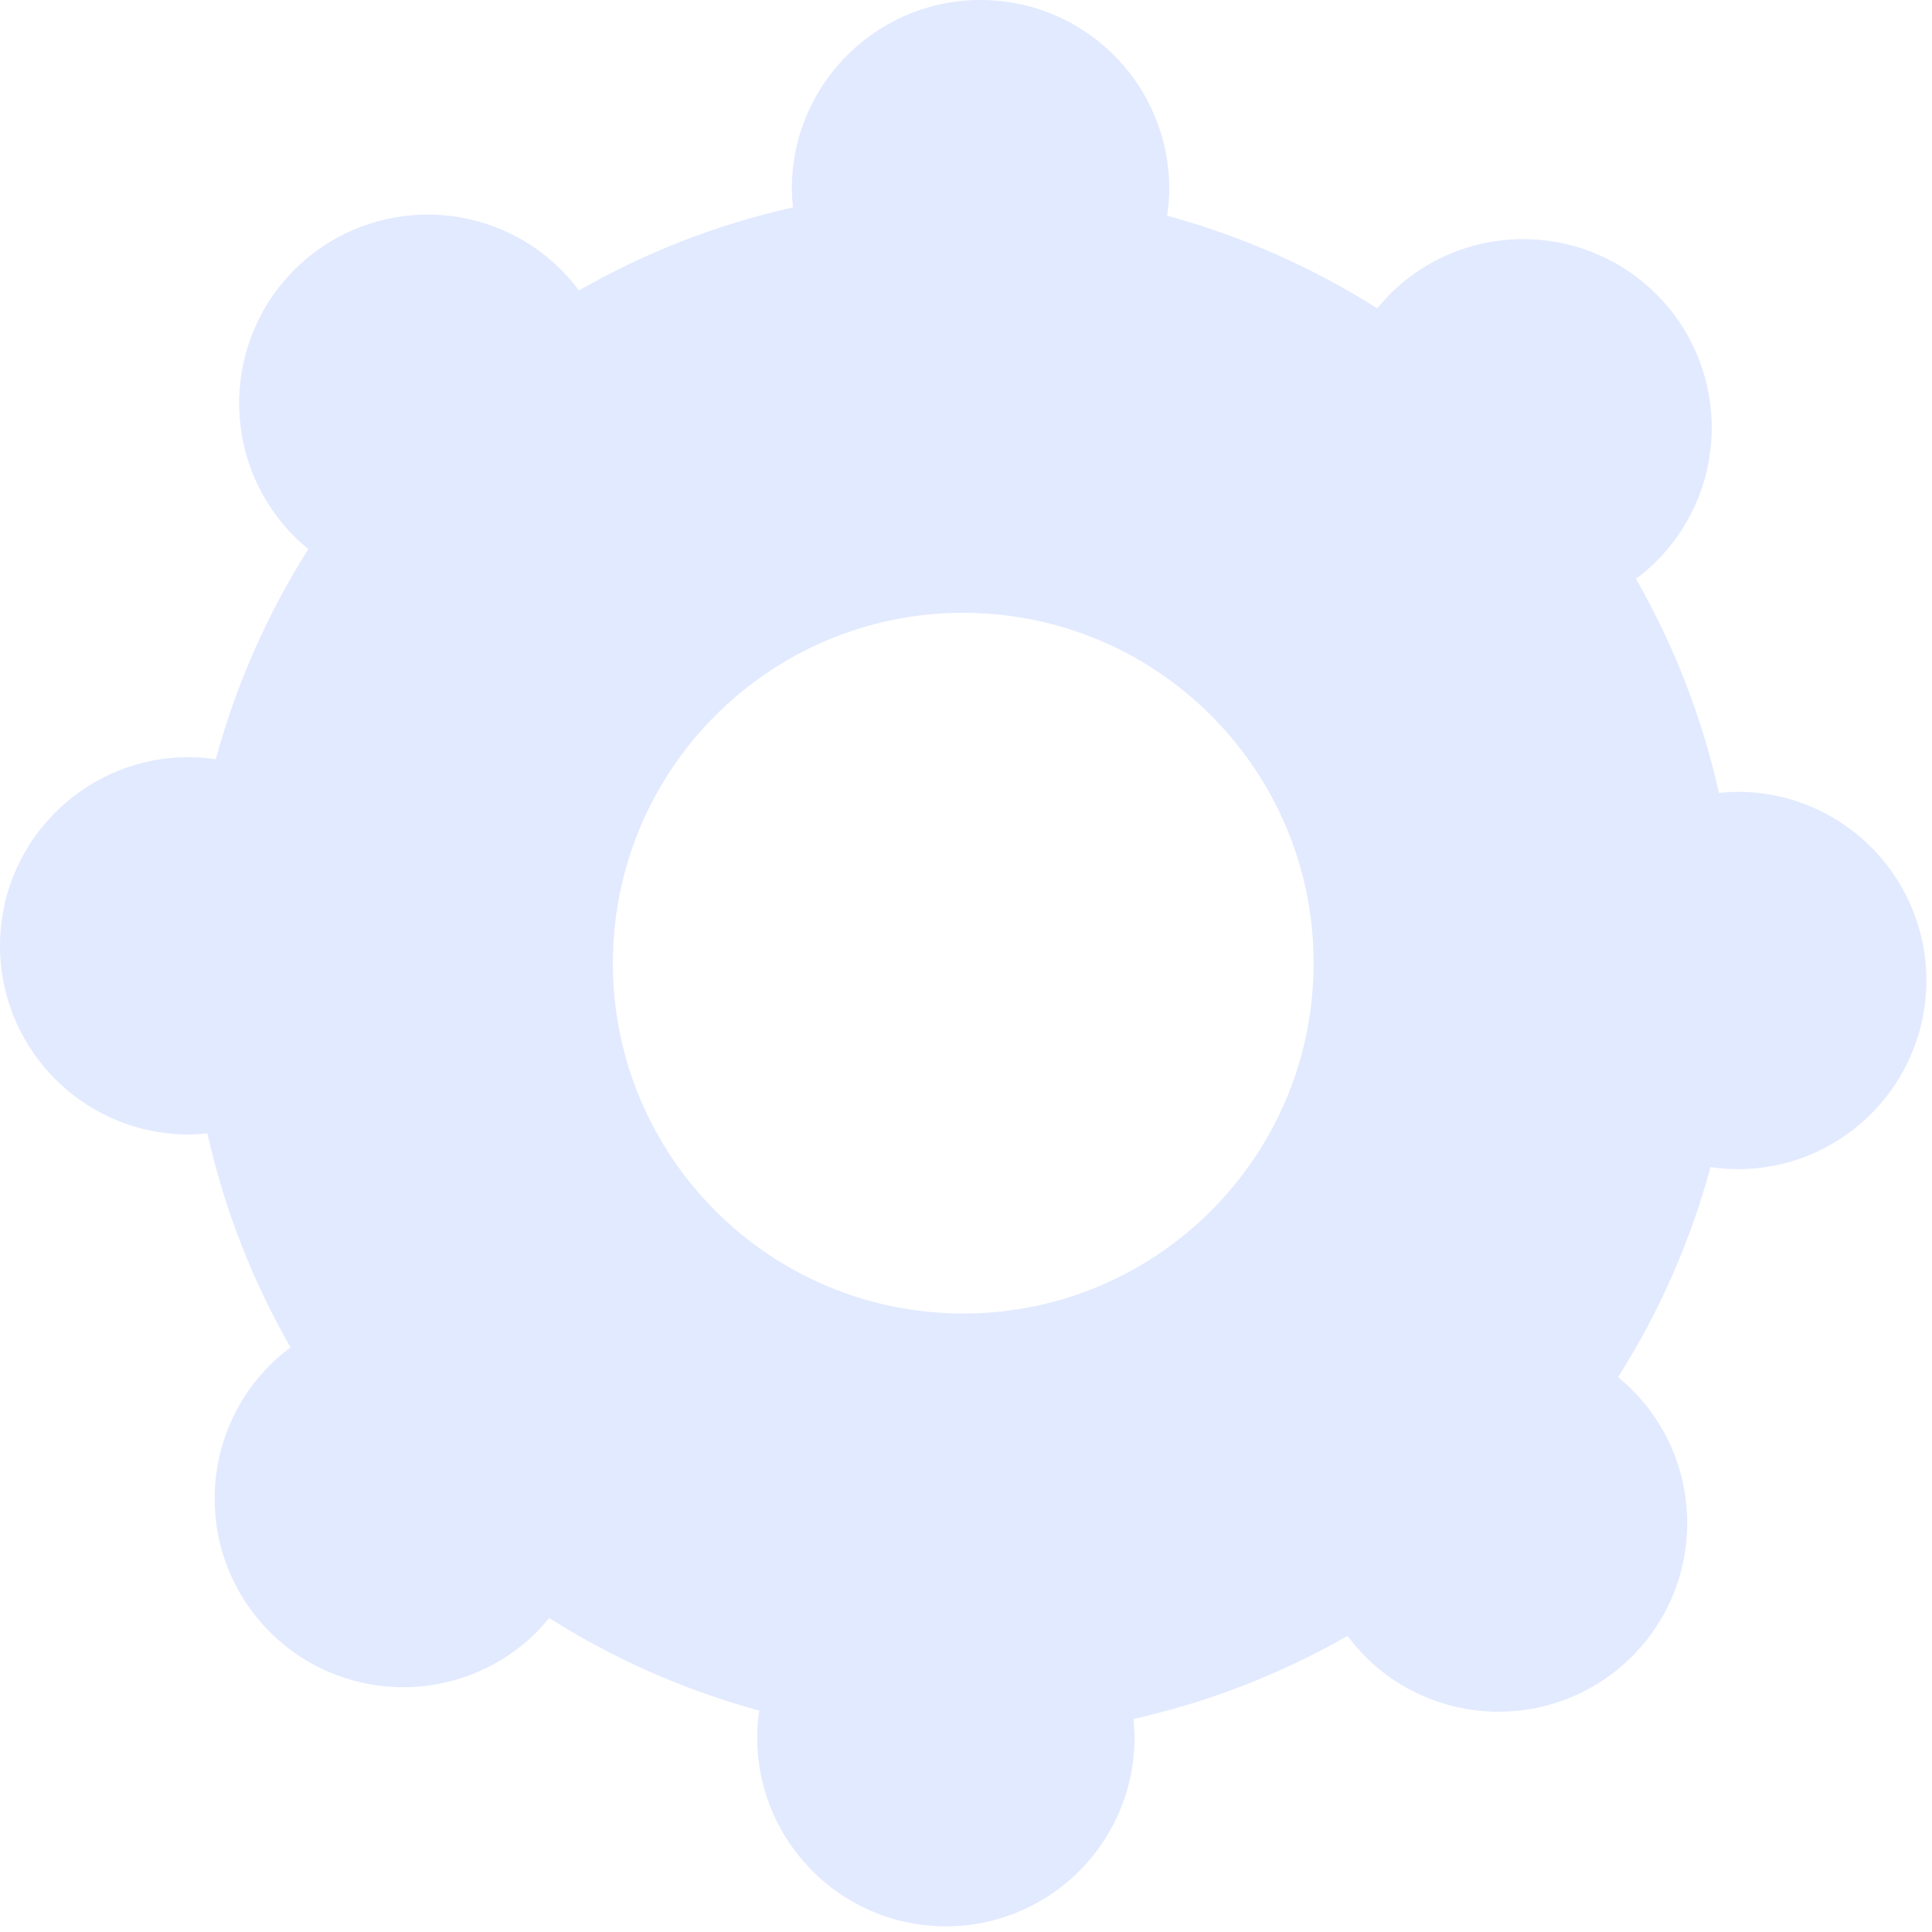 <svg width="184" height="184" viewBox="0 0 184 184" fill="none" xmlns="http://www.w3.org/2000/svg">
<path d="M58.378 90.983C58.791 72.559 74.058 57.958 92.484 58.371C110.911 58.783 125.511 74.054 125.098 92.477C124.684 110.899 109.404 125.501 90.991 125.089C72.564 124.675 57.964 109.406 58.378 90.983ZM108.044 165.894C108.058 165.155 108.018 164.43 107.951 163.711C115.204 162.085 122.058 159.393 128.338 155.797C128.764 156.375 129.231 156.939 129.738 157.473C136.591 164.645 147.964 164.899 155.138 158.042C162.311 151.183 162.564 139.811 155.711 132.639C155.204 132.105 154.658 131.621 154.098 131.163C157.978 125.05 160.964 118.322 162.911 111.151C163.631 111.254 164.351 111.329 165.098 111.345C175.018 111.566 183.231 103.705 183.458 93.783C183.684 83.863 175.818 75.642 165.898 75.419C165.164 75.402 164.431 75.445 163.711 75.515C162.084 68.265 159.404 61.409 155.804 55.127C156.378 54.697 156.938 54.237 157.471 53.725C164.644 46.869 164.898 35.495 158.044 28.323C151.191 21.151 139.818 20.895 132.644 27.754C132.111 28.265 131.631 28.807 131.164 29.366C125.058 25.493 118.324 22.497 111.151 20.546C111.258 19.833 111.338 19.11 111.351 18.37C111.578 8.449 103.711 0.226 93.791 0.005C83.871 -0.218 75.644 7.645 75.418 17.565C75.404 18.305 75.444 19.03 75.524 19.747C68.271 21.375 61.418 24.065 55.138 27.663C54.698 27.085 54.244 26.521 53.724 25.986C46.871 18.814 35.498 18.559 28.324 25.417C21.151 32.275 20.898 43.649 27.764 50.821C28.271 51.355 28.818 51.838 29.364 52.295C25.498 58.409 22.498 65.138 20.551 72.309C19.831 72.206 19.111 72.132 18.378 72.114C8.458 71.891 0.231 79.754 0.004 89.674C-0.209 99.595 7.644 107.818 17.564 108.041C18.311 108.057 19.031 108.014 19.751 107.943C21.378 115.194 24.071 122.051 27.671 128.331C27.084 128.763 26.524 129.222 25.991 129.733C18.818 136.591 18.564 147.965 25.418 155.137C32.284 162.309 43.658 162.563 50.831 155.706C51.364 155.194 51.844 154.653 52.298 154.094C58.418 157.969 65.138 160.962 72.311 162.913C72.204 163.627 72.138 164.35 72.124 165.09C71.898 175.01 79.764 183.233 89.684 183.455C99.604 183.677 107.818 175.815 108.044 165.894Z" fill="#E2EAFF"/>
</svg>
